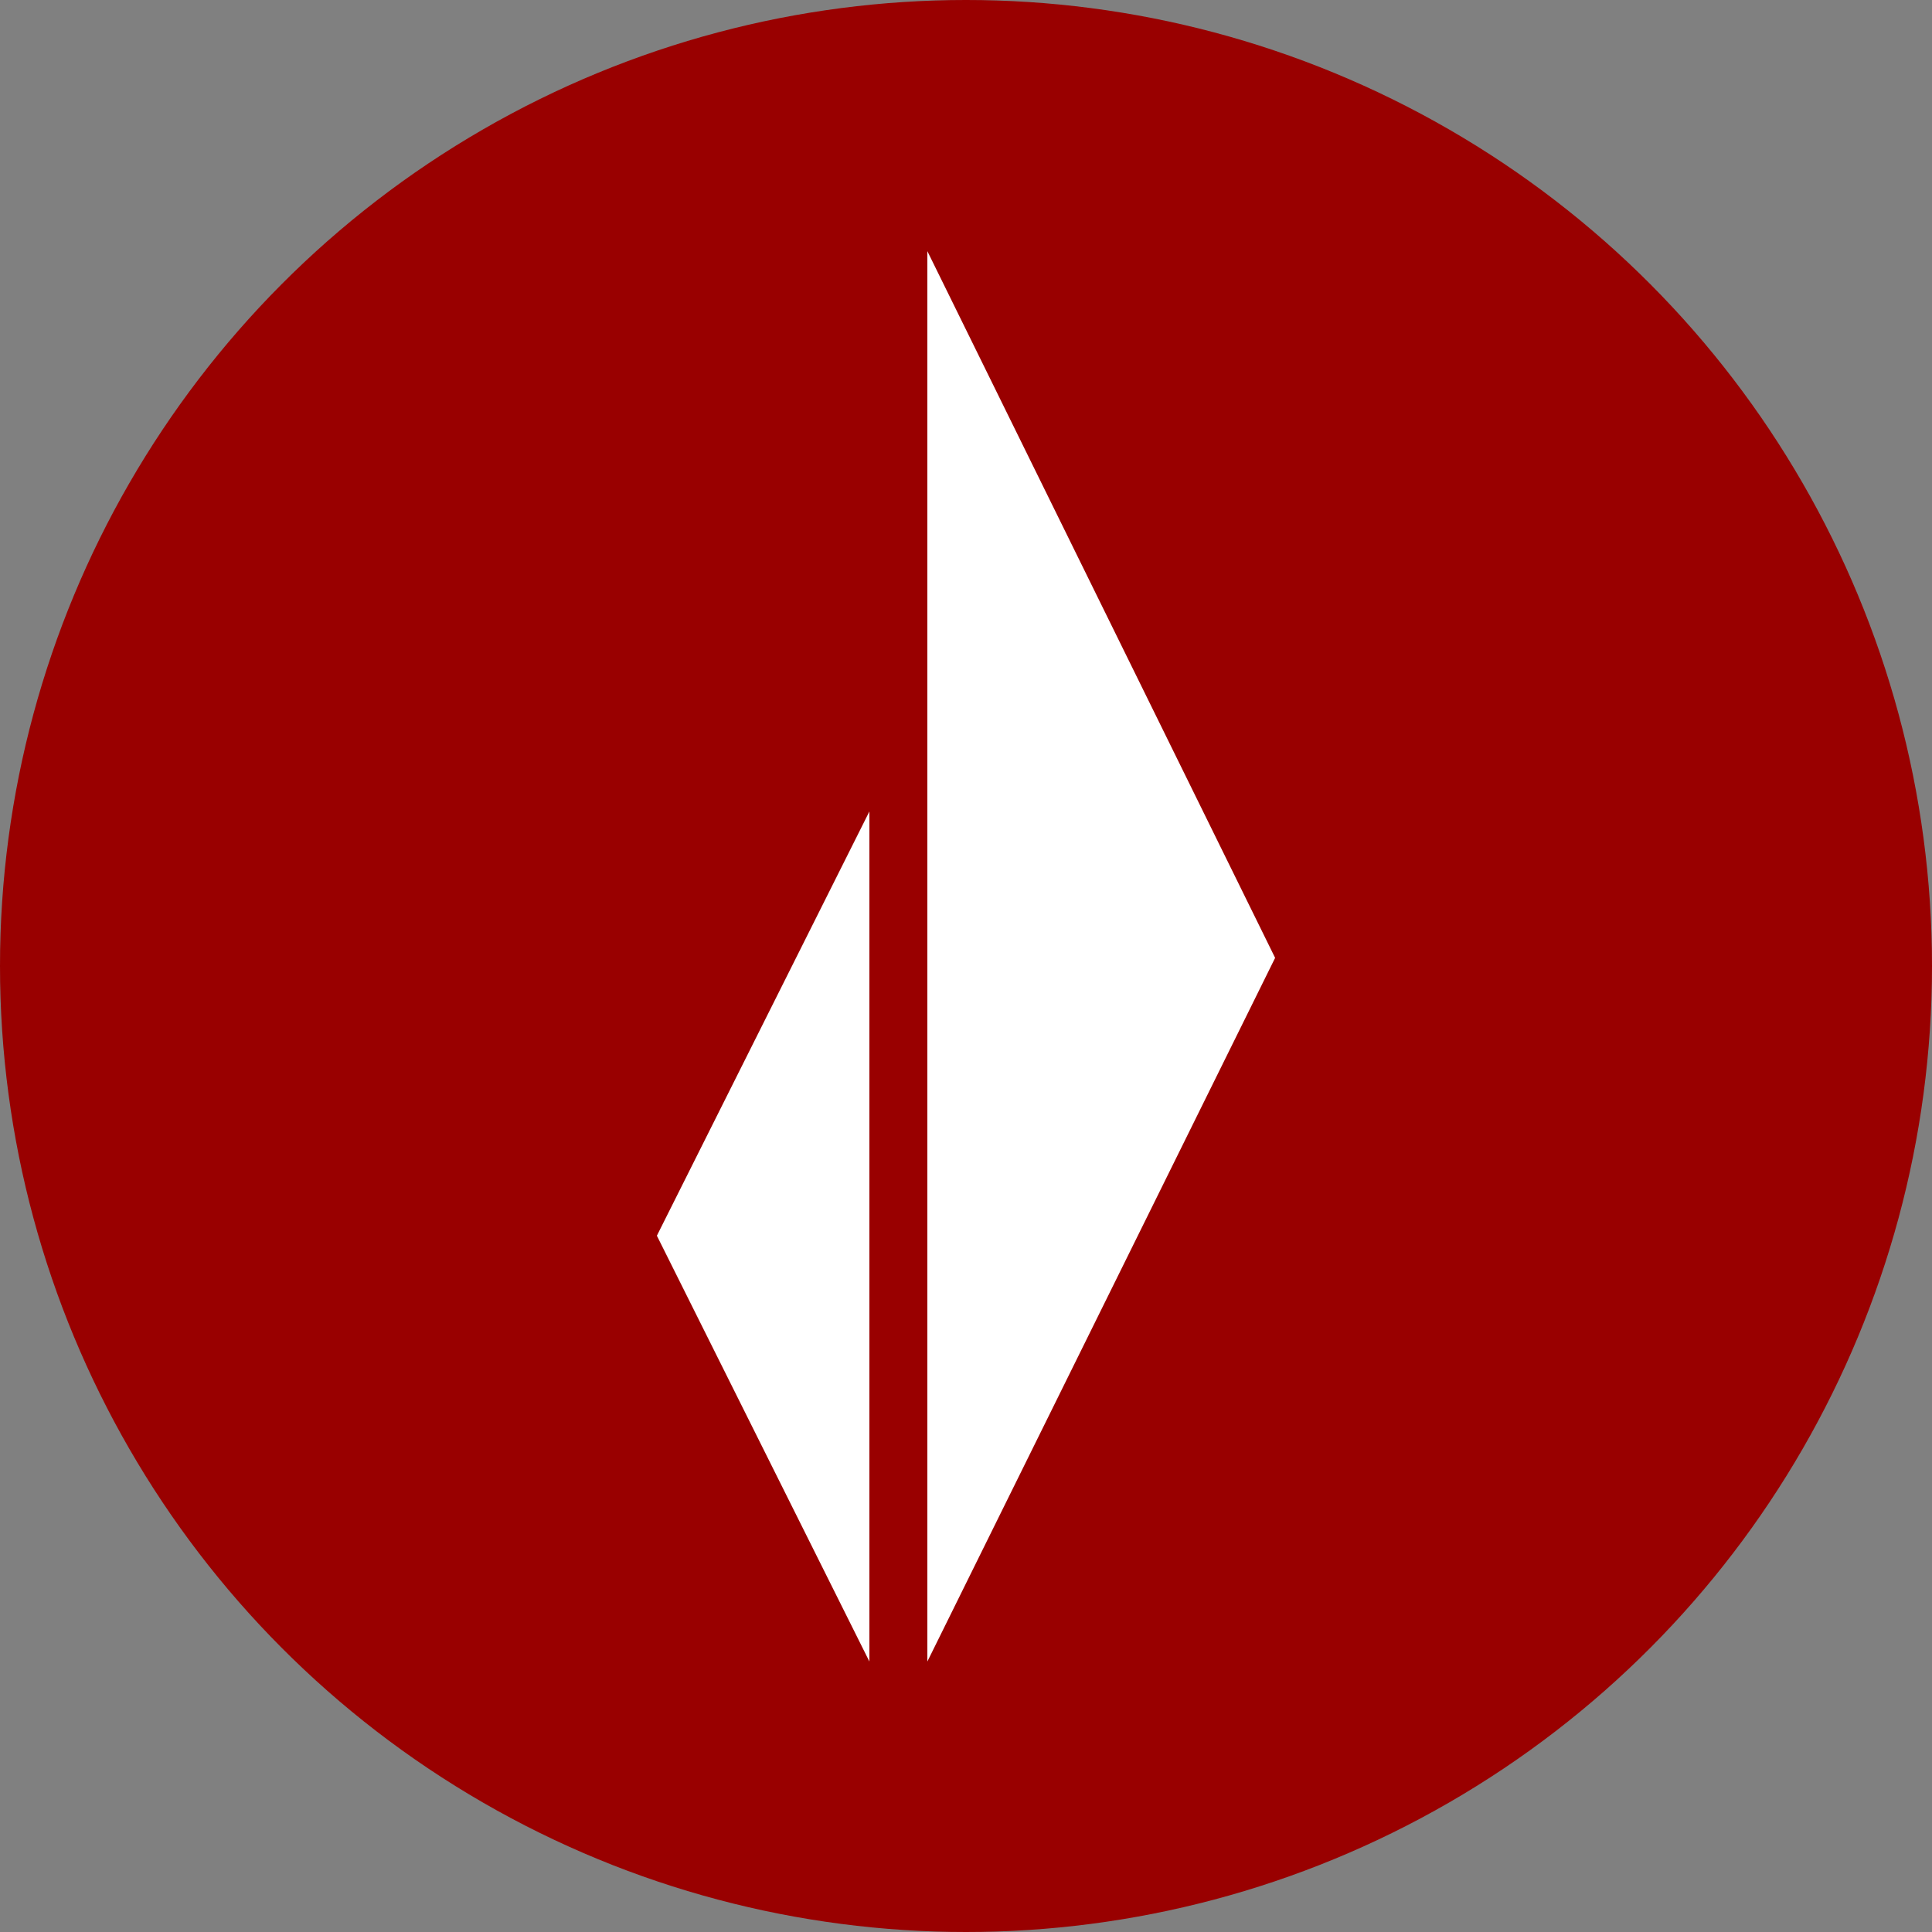 <?xml version="1.0" encoding="utf-8"?>
<svg xmlns="http://www.w3.org/2000/svg" fill="none" height="100" width="100">
  <rect width="100%" height="100%" fill="#808080" stroke="none"/>
  <circle cx="50" cy="50" fill="#900" r="50"/>
  <path clip-rule="evenodd" d="M45 86V42L34 63.96 45 86zM48 13v73l18-36.421L48 13z" fill="#fff" fill-rule="evenodd"/>
</svg>